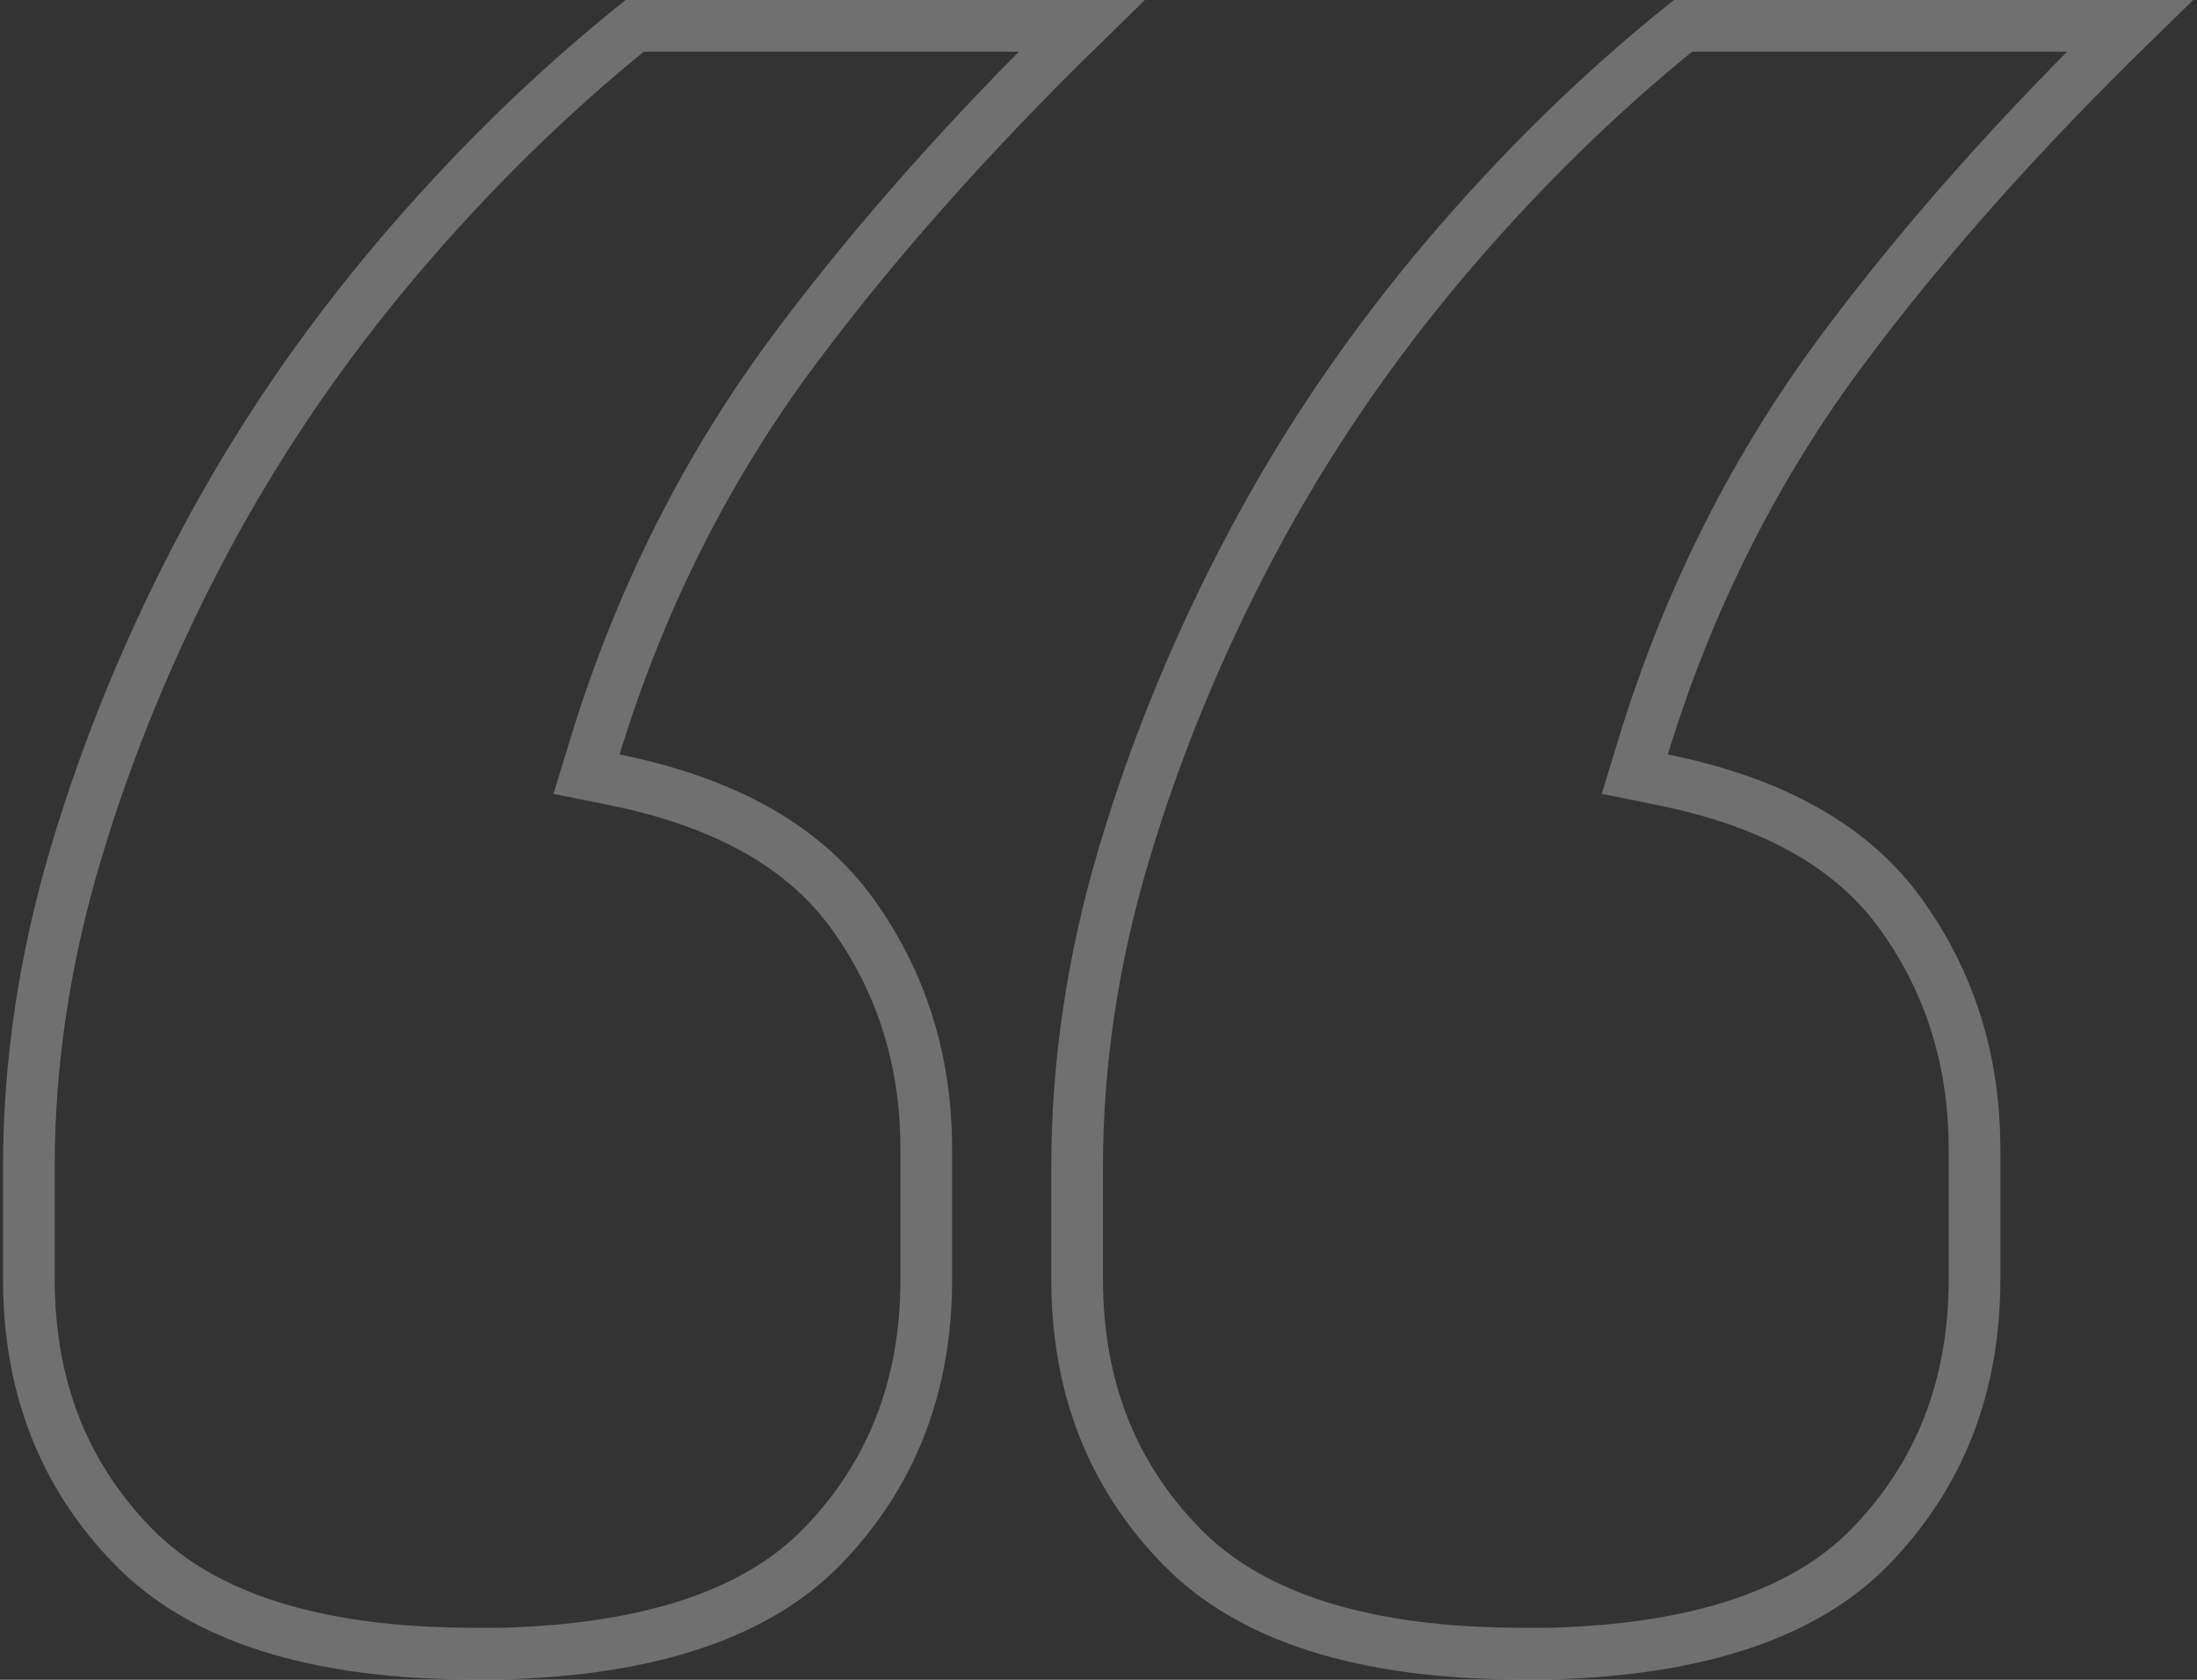 <svg width="85" height="65" viewBox="0 0 85 65" fill="none" xmlns="http://www.w3.org/2000/svg">
<rect x="0" y="0" width="85" height="65" fill="#333333" stroke="none"/>
<path d="M31.795 59.858C29.313 62.4 25.247 63.843 19.357 63.988H18.372C12.096 63.988 7.782 62.532 5.159 59.845C2.463 57.084 1.117 53.656 1.117 49.488L1.117 45.152C1.117 41.147 1.72 37.1 2.942 33.009C4.17 28.895 5.826 24.886 7.897 20.992C9.963 17.107 12.456 13.444 15.378 9.992C18.226 6.638 21.279 3.638 24.556 1L41.84 1C37.591 5.15 33.938 9.253 30.896 13.31C27.388 17.971 24.765 23.17 23.015 28.902L22.693 29.956L23.773 30.174C28.134 31.057 31.149 32.814 32.985 35.366C34.883 38.006 35.837 41.027 35.837 44.477V49.5C35.837 53.665 34.48 57.095 31.795 59.858Z" stroke="white" stroke-opacity="0.3" stroke-width="2"/>
<path d="M72.351 59.858C69.869 62.4 65.803 63.843 59.913 63.988H58.928C52.652 63.988 48.338 62.532 45.715 59.845C43.019 57.084 41.673 53.656 41.673 49.488V45.152C41.673 41.147 42.276 37.1 43.498 33.009C44.727 28.895 46.382 24.886 48.453 20.992C50.519 17.107 53.012 13.445 55.934 9.993C58.782 6.639 61.834 3.638 65.113 1L82.396 1C78.147 5.15 74.495 9.253 71.452 13.31C67.944 17.971 65.321 23.17 63.571 28.902L63.249 29.956L64.329 30.174C68.69 31.057 71.705 32.814 73.541 35.366C75.439 38.006 76.393 41.027 76.393 44.477V49.5C76.393 53.665 75.036 57.095 72.351 59.858Z" stroke="white" stroke-opacity="0.3" stroke-width="2"/>
</svg>
